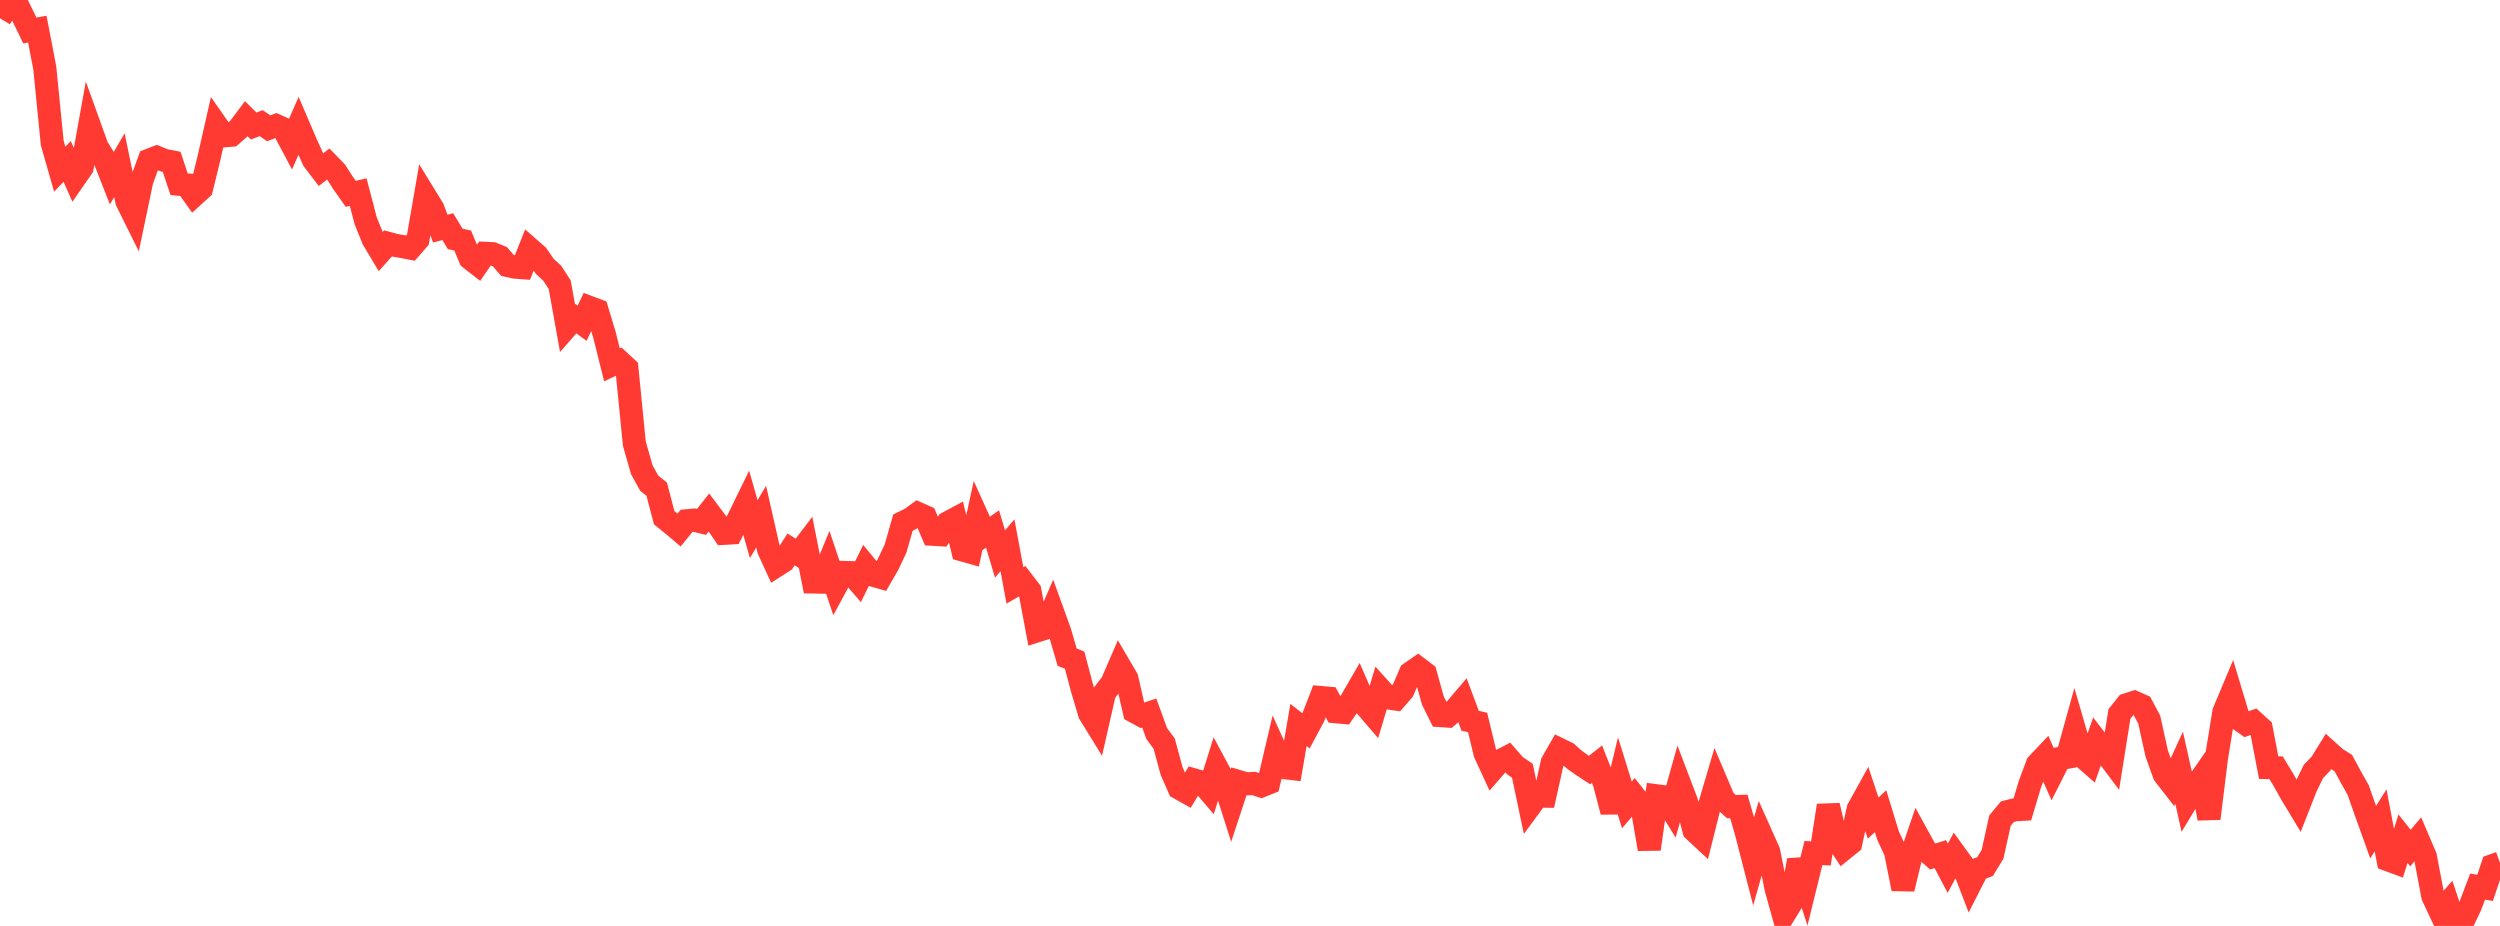 <?xml version="1.0" standalone="no"?>
<!DOCTYPE svg PUBLIC "-//W3C//DTD SVG 1.1//EN" "http://www.w3.org/Graphics/SVG/1.1/DTD/svg11.dtd">

<svg width="135" height="50" viewBox="0 0 135 50" preserveAspectRatio="none" 
  xmlns="http://www.w3.org/2000/svg"
  xmlns:xlink="http://www.w3.org/1999/xlink">


<polyline points="0.0, 0.988 0.403, 0.323 0.806, 0.0 1.209, 0.816 1.612, 1.646 2.015, 1.573 2.418, 3.671 2.821, 7.724 3.224, 9.136 3.627, 8.718 4.03, 9.625 4.433, 9.044 4.836, 6.807 5.239, 7.929 5.642, 8.582 6.045, 9.609 6.448, 8.919 6.851, 10.868 7.254, 11.679 7.657, 9.754 8.06, 8.65 8.463, 8.493 8.866, 8.659 9.269, 8.739 9.672, 9.949 10.075, 9.985 10.478, 10.55 10.881, 10.183 11.284, 8.536 11.687, 6.757 12.09, 7.335 12.493, 7.3 12.896, 6.947 13.299, 6.41 13.701, 6.806 14.104, 6.649 14.507, 6.927 14.91, 6.778 15.313, 6.961 15.716, 7.72 16.119, 6.802 16.522, 7.742 16.925, 8.636 17.328, 9.165 17.731, 8.854 18.134, 9.268 18.537, 9.896 18.94, 10.468 19.343, 10.375 19.746, 11.918 20.149, 12.918 20.552, 13.593 20.955, 13.142 21.358, 13.251 21.761, 13.32 22.164, 13.399 22.567, 12.938 22.97, 10.608 23.373, 11.264 23.776, 12.346 24.179, 12.238 24.582, 12.901 24.985, 12.991 25.388, 13.953 25.791, 14.268 26.194, 13.681 26.597, 13.7 27.0, 13.866 27.403, 14.336 27.806, 14.423 28.209, 14.453 28.612, 13.441 29.015, 13.794 29.418, 14.384 29.821, 14.754 30.224, 15.374 30.627, 17.62 31.03, 17.161 31.433, 17.456 31.836, 16.605 32.239, 16.756 32.642, 18.083 33.045, 19.701 33.448, 19.511 33.851, 19.884 34.254, 23.953 34.657, 25.367 35.06, 26.095 35.463, 26.416 35.866, 27.958 36.269, 28.282 36.672, 28.621 37.075, 28.124 37.478, 28.086 37.881, 28.183 38.284, 27.672 38.687, 28.208 39.09, 28.799 39.493, 28.775 39.896, 27.982 40.299, 27.156 40.701, 28.573 41.104, 27.898 41.507, 29.682 41.91, 30.557 42.313, 30.299 42.716, 29.669 43.119, 29.922 43.522, 29.391 43.925, 31.427 44.328, 31.434 44.731, 30.456 45.134, 31.658 45.537, 30.913 45.94, 30.925 46.343, 31.392 46.746, 30.571 47.149, 31.061 47.552, 31.176 47.955, 30.478 48.358, 29.624 48.761, 28.218 49.164, 28.022 49.567, 27.731 49.97, 27.909 50.373, 28.85 50.776, 28.873 51.179, 28.233 51.582, 28.017 51.985, 29.699 52.388, 29.813 52.791, 27.954 53.194, 28.847 53.597, 28.564 54.0, 29.916 54.403, 29.444 54.806, 31.612 55.209, 31.379 55.612, 31.903 56.015, 34.056 56.418, 33.928 56.821, 32.996 57.224, 34.11 57.627, 35.489 58.03, 35.65 58.433, 37.172 58.836, 38.529 59.239, 39.183 59.642, 37.41 60.045, 36.885 60.448, 35.954 60.851, 36.643 61.254, 38.419 61.657, 38.638 62.06, 38.504 62.463, 39.612 62.866, 40.157 63.269, 41.642 63.672, 42.558 64.075, 42.783 64.478, 42.117 64.881, 42.231 65.284, 42.703 65.687, 41.418 66.09, 42.168 66.493, 43.432 66.896, 42.21 67.299, 42.33 67.701, 42.307 68.104, 42.441 68.507, 42.28 68.91, 40.562 69.313, 41.446 69.716, 41.493 70.119, 39.148 70.522, 39.464 70.925, 38.712 71.328, 37.668 71.731, 37.703 72.134, 38.433 72.537, 38.469 72.94, 37.883 73.343, 37.186 73.746, 38.115 74.149, 38.585 74.552, 37.24 74.955, 37.685 75.358, 37.744 75.761, 37.281 76.164, 36.345 76.567, 36.066 76.97, 36.372 77.373, 37.823 77.776, 38.641 78.179, 38.667 78.582, 38.314 78.985, 37.841 79.388, 38.923 79.791, 39.013 80.194, 40.681 80.597, 41.554 81.0, 41.09 81.403, 40.883 81.806, 41.346 82.209, 41.622 82.612, 43.537 83.015, 42.989 83.418, 42.993 83.821, 41.177 84.224, 40.475 84.627, 40.671 85.03, 41.032 85.433, 41.32 85.836, 41.583 86.239, 41.265 86.642, 42.294 87.045, 43.836 87.448, 42.168 87.851, 43.465 88.254, 42.996 88.657, 43.506 89.06, 45.85 89.463, 42.975 89.866, 43.028 90.269, 43.686 90.672, 42.251 91.075, 43.31 91.478, 44.841 91.881, 45.216 92.284, 43.609 92.687, 42.243 93.09, 43.192 93.493, 43.555 93.896, 43.547 94.299, 44.941 94.701, 46.501 95.104, 45.079 95.507, 45.98 95.91, 47.983 96.313, 49.429 96.716, 48.772 97.119, 46.451 97.522, 47.698 97.925, 46.064 98.328, 46.085 98.731, 43.497 99.134, 45.245 99.537, 45.858 99.94, 45.533 100.343, 43.691 100.746, 42.962 101.149, 44.177 101.552, 43.807 101.955, 45.124 102.358, 45.99 102.761, 47.998 103.164, 46.338 103.567, 45.162 103.97, 45.896 104.373, 46.251 104.776, 46.122 105.179, 46.886 105.582, 46.136 105.985, 46.692 106.388, 47.74 106.791, 46.949 107.194, 46.794 107.597, 46.132 108.0, 44.311 108.403, 43.829 108.806, 43.729 109.209, 43.704 109.612, 42.353 110.015, 41.272 110.418, 40.846 110.821, 41.758 111.224, 40.96 111.627, 40.892 112.03, 39.439 112.433, 40.827 112.836, 41.181 113.239, 40.037 113.642, 40.56 114.045, 41.097 114.448, 38.56 114.851, 38.054 115.254, 37.925 115.657, 38.105 116.06, 38.864 116.463, 40.692 116.866, 41.817 117.269, 42.334 117.672, 41.456 118.075, 43.261 118.478, 42.593 118.881, 42.009 119.284, 44.2 119.687, 40.941 120.09, 38.448 120.493, 37.488 120.896, 38.827 121.299, 39.11 121.701, 38.971 122.104, 39.335 122.507, 41.45 122.91, 41.461 123.313, 42.124 123.716, 42.845 124.119, 43.514 124.522, 42.488 124.925, 41.658 125.328, 41.24 125.731, 40.588 126.134, 40.952 126.537, 41.203 126.94, 41.948 127.343, 42.664 127.746, 43.812 128.149, 44.936 128.552, 44.299 128.955, 46.427 129.358, 46.576 129.761, 45.29 130.164, 45.796 130.567, 45.316 130.97, 46.26 131.373, 48.39 131.776, 49.248 132.179, 48.79 132.582, 50.0 132.985, 49.783 133.388, 48.939 133.791, 47.875 134.194, 47.945 134.597, 46.746 135.0, 46.603" fill="none" stroke="#ff3a33" stroke-width="1.25"/>

</svg>